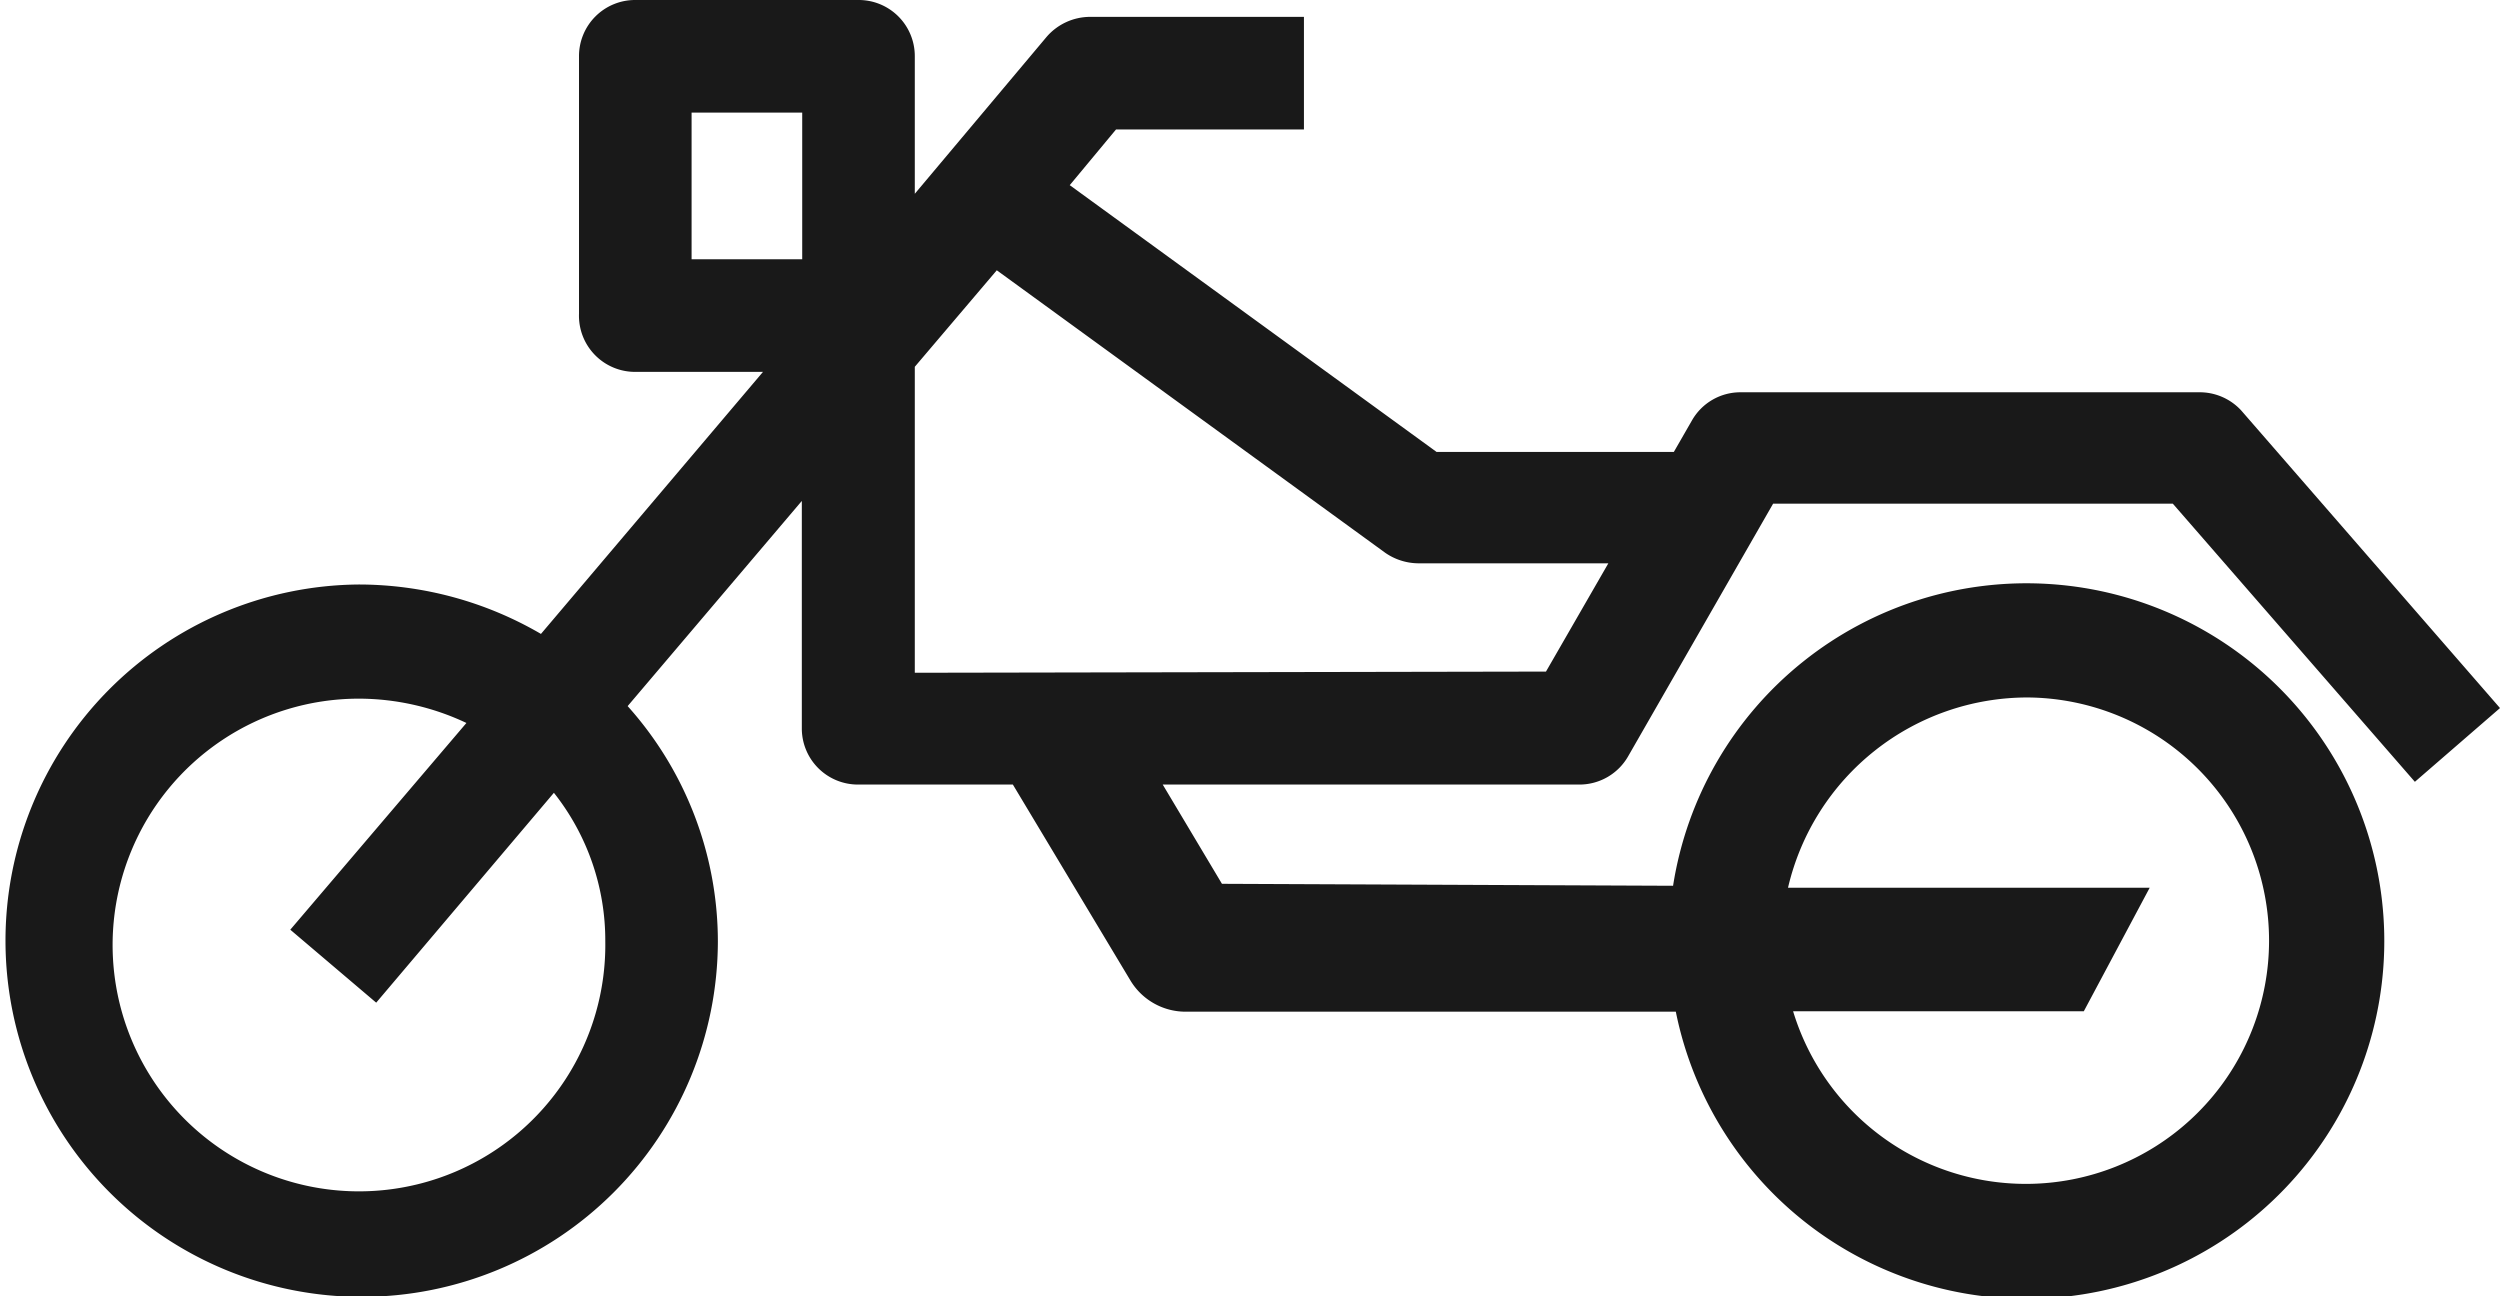 <svg id="レイヤー_1" data-name="レイヤー 1" xmlns="http://www.w3.org/2000/svg" viewBox="0 0 63.73 33.05"><defs><style>.cls-1{fill:#191919;}</style></defs><path class="cls-1" d="M41.51,19.27l3.69-6.43H55.39l6.17,7.09,2.17-1.88-6.6-7.59A1.44,1.44,0,0,0,56.05,10H44.37a1.42,1.42,0,0,0-1.24.72l-.46.8H36.62l-9.35-6.8L28.45,3.3h4.79V.43H27.78a1.47,1.47,0,0,0-1.1.51l-3.36,4V1.44A1.43,1.43,0,0,0,21.88,0H16.2a1.43,1.43,0,0,0-1.44,1.44V8A1.43,1.43,0,0,0,16.2,9.48h3.25l-5.66,6.68A9.23,9.23,0,0,0,9.15,14.9,9.08,9.08,0,1,0,18.3,24,9,9,0,0,0,16,18l4.44-5.23v5.81A1.43,1.43,0,0,0,21.88,20h3.94l3,5a1.64,1.64,0,0,0,1.4.79h12.5a9.12,9.12,0,1,0-.07-3.21l-11.5-.05L29.64,20H40.26A1.43,1.43,0,0,0,41.51,19.27Zm10.2-1.49a6.2,6.2,0,1,1-6,8h7.41l1.68-3.15-9.22,0A6.27,6.27,0,0,1,51.71,17.78ZM17.63,2.87h2.82V6.61H17.63ZM15.43,24a6.28,6.28,0,1,1-6.28-6.19,6.44,6.44,0,0,1,2.74.62L7.4,23.7l2.19,1.86,4.53-5.35A6.06,6.06,0,0,1,15.43,24Zm7.89-6.85V9.35l2.09-2.46,9.9,7.2a1.5,1.5,0,0,0,.84.27H41l-1.59,2.76Z"/></svg>